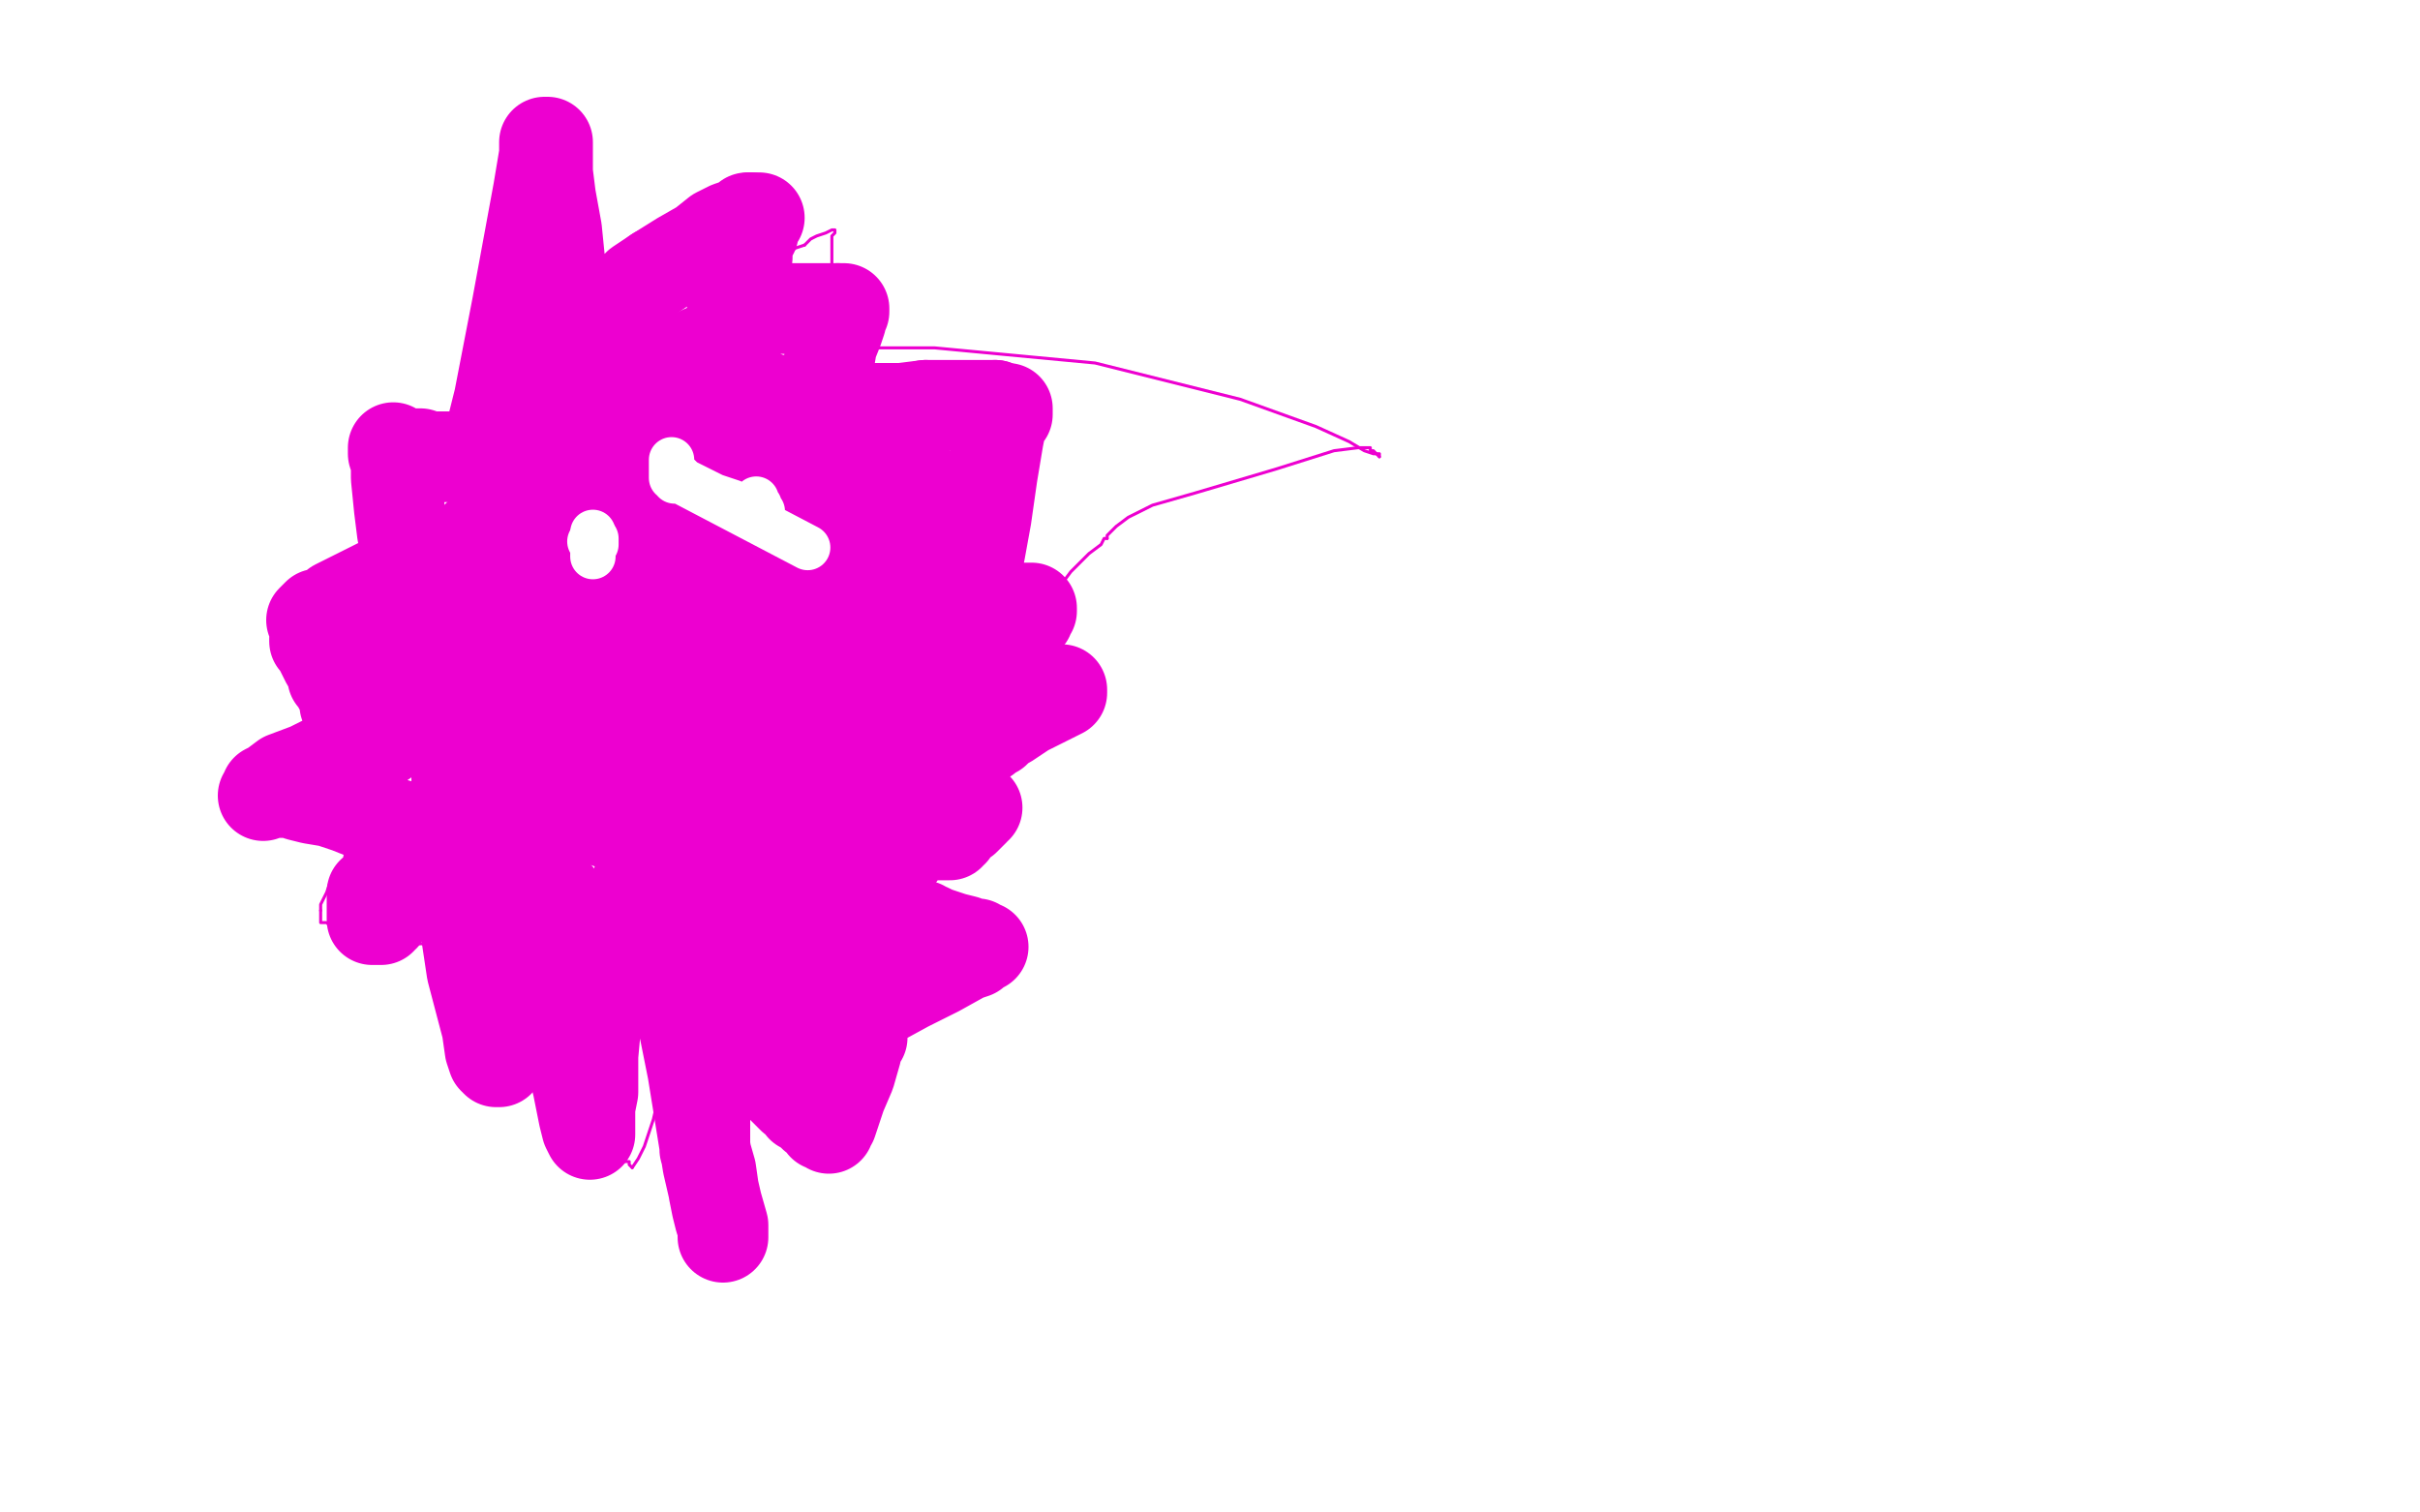 <?xml version="1.0" standalone="no"?>
<!DOCTYPE svg PUBLIC "-//W3C//DTD SVG 1.1//EN"
"http://www.w3.org/Graphics/SVG/1.1/DTD/svg11.dtd">

<svg width="800" height="500" version="1.1" xmlns="http://www.w3.org/2000/svg" xmlns:xlink="http://www.w3.org/1999/xlink" style="stroke-antialiasing: false"><desc>This SVG has been created on https://colorillo.com/</desc><rect x='0' y='0' width='800' height='500' style='fill: rgb(255,255,255); stroke-width:0' /><polyline points="176,144 176,144 176,144 176,143 176,143 176,142 176,142 176,141 176,140 176,139 177,138 177,137 177,136 177,135" style="fill: none; stroke: #ed00d0; stroke-width: 1; stroke-linejoin: round; stroke-linecap: round; stroke-antialiasing: false; stroke-antialias: 0; opacity: 1.0"/>
<polyline points="177,135 177,132 178,124 179,112 180,100 180,92 181,88 181,87 181,85" style="fill: none; stroke: #ed00d0; stroke-width: 1; stroke-linejoin: round; stroke-linecap: round; stroke-antialiasing: false; stroke-antialias: 0; opacity: 1.0"/>
<polyline points="181,85 181,86 182,87 183,88 185,89 188,91 191,94 195,97 197,99 199,101 202,103 204,105 205,107 206,108 207,109 207,110 208,111 209,112" style="fill: none; stroke: #ed00d0; stroke-width: 1; stroke-linejoin: round; stroke-linecap: round; stroke-antialiasing: false; stroke-antialias: 0; opacity: 1.0"/>
<polyline points="226,103 234,99 243,95 250,91 255,88 258,85 260,84 263,82 266,81" style="fill: none; stroke: #ed00d0; stroke-width: 1; stroke-linejoin: round; stroke-linecap: round; stroke-antialiasing: false; stroke-antialias: 0; opacity: 1.0"/>
<polyline points="209,112 209,111 209,110 211,110 213,109 217,106 226,103" style="fill: none; stroke: #ed00d0; stroke-width: 1; stroke-linejoin: round; stroke-linecap: round; stroke-antialiasing: false; stroke-antialias: 0; opacity: 1.0"/>
<polyline points="266,81 268,79 270,78 273,77 275,76 276,76 276,77 275,78 275,80 275,84 275,90 276,98 277,105 277,110 277,113 277,115 276,116 276,117 277,116 279,115 287,115 309,115 362,120 410,132 435,141 446,146 451,149 454,150 456,150 456,151" style="fill: none; stroke: #ed00d0; stroke-width: 1; stroke-linejoin: round; stroke-linecap: round; stroke-antialiasing: false; stroke-antialias: 0; opacity: 1.0"/>
<polyline points="366,178 365,178 364,180 360,183 354,189 348,197 343,202 338,206 335,208 332,209 331,210 330,210 330,211 330,212 330,214 330,218 329,229 328,247 328,261 328,269 328,272 327,274 327,275 327,276 327,277 325,279 325,281 323,283 322,287 322,288 321,288 319,287 317,287 314,285 312,285 309,283 304,280 297,275 290,269 286,264 282,261 280,260 278,259 277,259" style="fill: none; stroke: #ed00d0; stroke-width: 1; stroke-linejoin: round; stroke-linecap: round; stroke-antialiasing: false; stroke-antialias: 0; opacity: 1.0"/>
<polyline points="273,262 271,263 268,265 265,269 260,273 256,277 253,280 251,282 250,284" style="fill: none; stroke: #ed00d0; stroke-width: 1; stroke-linejoin: round; stroke-linecap: round; stroke-antialiasing: false; stroke-antialias: 0; opacity: 1.0"/>
<polyline points="277,259 276,259 276,260 274,260 273,262" style="fill: none; stroke: #ed00d0; stroke-width: 1; stroke-linejoin: round; stroke-linecap: round; stroke-antialiasing: false; stroke-antialias: 0; opacity: 1.0"/>
<polyline points="239,291 230,324 219,357 216,370 213,379 211,383 209,386" style="fill: none; stroke: #ed00d0; stroke-width: 1; stroke-linejoin: round; stroke-linecap: round; stroke-antialiasing: false; stroke-antialias: 0; opacity: 1.0"/>
<polyline points="250,284 247,286 246,288 244,289 242,290 241,290 241,291 239,291" style="fill: none; stroke: #ed00d0; stroke-width: 1; stroke-linejoin: round; stroke-linecap: round; stroke-antialiasing: false; stroke-antialias: 0; opacity: 1.0"/>
<polyline points="209,386 208,385 208,384 207,384 206,384 206,383 205,383" style="fill: none; stroke: #ed00d0; stroke-width: 1; stroke-linejoin: round; stroke-linecap: round; stroke-antialiasing: false; stroke-antialias: 0; opacity: 1.0"/>
<polyline points="175,348 171,339 167,328 162,319 159,311 156,306 156,305 155,303 154,303 154,304 153,305 152,307 150,309 147,311 143,312 136,312" style="fill: none; stroke: #ed00d0; stroke-width: 1; stroke-linejoin: round; stroke-linecap: round; stroke-antialiasing: false; stroke-antialias: 0; opacity: 1.0"/>
<polyline points="205,383 205,382 204,382 203,381 200,378 194,373 187,367 181,358 175,348" style="fill: none; stroke: #ed00d0; stroke-width: 1; stroke-linejoin: round; stroke-linecap: round; stroke-antialiasing: false; stroke-antialias: 0; opacity: 1.0"/>
<polyline points="136,312 128,310 120,309 114,308 110,307 109,306 108,305 107,305 106,305 106,304 106,303 106,301" style="fill: none; stroke: #ed00d0; stroke-width: 1; stroke-linejoin: round; stroke-linecap: round; stroke-antialiasing: false; stroke-antialias: 0; opacity: 1.0"/>
<polyline points="117,279 117,278 118,278 119,277 120,276 120,275 120,274 121,274" style="fill: none; stroke: #ed00d0; stroke-width: 1; stroke-linejoin: round; stroke-linecap: round; stroke-antialiasing: false; stroke-antialias: 0; opacity: 1.0"/>
<polyline points="456,151 455,150 454,149 453,149 453,148 452,148 449,148" style="fill: none; stroke: #ed00d0; stroke-width: 1; stroke-linejoin: round; stroke-linecap: round; stroke-antialiasing: false; stroke-antialias: 0; opacity: 1.0"/>
<polyline points="114,284 114,283 115,281 116,280 117,279" style="fill: none; stroke: #ed00d0; stroke-width: 1; stroke-linejoin: round; stroke-linecap: round; stroke-antialiasing: false; stroke-antialias: 0; opacity: 1.0"/>
<polyline points="449,148 441,149 422,155 395,163 381,167 373,171 369,174 366,177 366,178" style="fill: none; stroke: #ed00d0; stroke-width: 1; stroke-linejoin: round; stroke-linecap: round; stroke-antialiasing: false; stroke-antialias: 0; opacity: 1.0"/>
<polyline points="106,301 106,299 107,297 108,295 109,292 110,291 111,289 113,286 114,284" style="fill: none; stroke: #ed00d0; stroke-width: 1; stroke-linejoin: round; stroke-linecap: round; stroke-antialiasing: false; stroke-antialias: 0; opacity: 1.0"/>
<polyline points="132,261 131,261" style="fill: none; stroke: #ed00d0; stroke-width: 1; stroke-linejoin: round; stroke-linecap: round; stroke-antialiasing: false; stroke-antialias: 0; opacity: 1.0"/>
<polyline points="128,266 130,264 131,263 131,262 132,262 132,261" style="fill: none; stroke: #ed00d0; stroke-width: 1; stroke-linejoin: round; stroke-linecap: round; stroke-antialiasing: false; stroke-antialias: 0; opacity: 1.0"/>
<polyline points="121,274 121,273 122,273 122,272 124,271 126,268 128,266" style="fill: none; stroke: #ed00d0; stroke-width: 1; stroke-linejoin: round; stroke-linecap: round; stroke-antialiasing: false; stroke-antialias: 0; opacity: 1.0"/>
<polyline points="131,261 128,258 122,253 118,250 115,248 113,246 112,246 112,245 111,244 111,243 112,242 113,242 113,241 115,240 116,240 118,239 120,238 121,237 122,237 123,237 123,236 122,236 122,235 121,234 118,232 116,230 112,225 109,221 106,218 103,214 102,212 102,211 101,210 101,208 100,207 99,205 98,204 98,203 97,201 96,200 96,199 96,197 96,196 97,196 98,196 99,196 101,195 103,194 106,194 109,193 111,193 113,192 115,191 117,191 119,191 120,190 121,190 123,189 125,189 127,189 128,188 130,188 131,188 132,187 133,187 134,187 135,187 135,186 135,185 135,184 135,183 136,182 136,181 137,180 137,179 138,177 140,175 140,174 141,173 142,172 143,170 144,169 145,166 146,165 148,164 149,162 151,161 152,160 153,160 154,160 154,159 155,159 156,159 157,160 158,160 159,161 160,162 161,162 162,163 164,163 165,163 165,162 164,161 164,160 164,158 164,157 168,150 172,143 174,139 176,137 176,136 177,135 176,135 176,136" style="fill: none; stroke: #ed00d0; stroke-width: 1; stroke-linejoin: round; stroke-linecap: round; stroke-antialiasing: false; stroke-antialias: 0; opacity: 1.0"/>
<polyline points="115,235 114,233 114,233 114,231 114,231 114,230 114,230 115,230 115,230 116,230 118,230 121,231 126,232 133,233 141,235 149,238 153,241 155,242 156,243 155,242 154,241 154,239 153,237 152,235 152,234 151,233 151,232 151,230 151,228 151,227 151,226 150,225 150,224 150,222 148,219 144,214 142,211 139,208 137,207 136,207 135,207 135,208 135,209 135,211 135,213 135,214 134,217 134,218 133,219 132,220 131,221 128,222 125,223 123,224 121,224 118,226 115,227 113,227 112,227 112,226 111,225 110,224 110,222 108,219 106,215 105,213 104,212 104,211 104,212 105,212 105,211 105,210 105,209 104,208 104,207 104,206 104,205 103,205 104,204 105,203 107,203 108,202 110,201 111,200 113,199 115,198 117,197 119,196 121,195 123,194 125,193 126,193 127,193 128,192 129,192 130,191 131,191 132,191 133,191 134,191 135,191 135,190" style="fill: none; stroke: #ed00d0; stroke-width: 30; stroke-linejoin: round; stroke-linecap: round; stroke-antialiasing: false; stroke-antialias: 0; opacity: 1.0"/>
<polyline points="135,188 134,187 134,186 134,185 134,184 134,183 134,181 133,176 132,168 131,158 131,153 130,150 130,148 130,149 131,149 132,149 134,150 136,150 139,150 141,151 144,151 146,151 148,151 150,151 152,151 154,151 157,151 159,151 161,151 162,152 163,152 163,151 162,151 162,150 162,148 162,144 165,132 171,101 178,63 180,51 180,47 181,47 181,48 181,49 181,50 181,52 181,57 182,65 184,76 185,86 186,93 187,97 187,99 187,100 187,101 188,101 189,102 189,103 190,103 191,104 192,104 192,105 193,105 193,104 194,104 194,103 196,102 197,101 199,101 202,99 205,98 208,97 211,94 217,90" style="fill: none; stroke: #ed00d0; stroke-width: 30; stroke-linejoin: round; stroke-linecap: round; stroke-antialiasing: false; stroke-antialias: 0; opacity: 1.0"/>
<polyline points="248,72 250,72 251,72 250,72 250,73 249,74 249,76 249,77 248,78 247,81 247,83 247,85 246,87 245,89 244,91 244,93 244,95 243,97 243,98 242,99 242,100 243,100 245,101 248,102 254,102 262,102 270,102 275,102 277,102" style="fill: none; stroke: #ed00d0; stroke-width: 30; stroke-linejoin: round; stroke-linecap: round; stroke-antialiasing: false; stroke-antialias: 0; opacity: 1.0"/>
<polyline points="135,190 135,189 135,188" style="fill: none; stroke: #ed00d0; stroke-width: 30; stroke-linejoin: round; stroke-linecap: round; stroke-antialiasing: false; stroke-antialias: 0; opacity: 1.0"/>
<polyline points="277,102 278,102 279,102 279,103 278,103 278,106 277,109 275,114 274,120 274,126 273,131 273,136 273,139 273,140 273,141 273,140 273,139 274,139 277,138 281,137 289,135 298,135 306,134" style="fill: none; stroke: #ed00d0; stroke-width: 30; stroke-linejoin: round; stroke-linecap: round; stroke-antialiasing: false; stroke-antialias: 0; opacity: 1.0"/>
<polyline points="329,134 331,135 332,135 333,135 333,136 333,137 332,137 332,138 331,140 330,145 328,157 326,171 324,182 323,187 322,190 322,191 321,191 321,192 321,191" style="fill: none; stroke: #ed00d0; stroke-width: 30; stroke-linejoin: round; stroke-linecap: round; stroke-antialiasing: false; stroke-antialias: 0; opacity: 1.0"/>
<polyline points="217,90 225,85 232,81 237,77 241,75 244,74 246,73 247,72 248,72" style="fill: none; stroke: #ed00d0; stroke-width: 30; stroke-linejoin: round; stroke-linecap: round; stroke-antialiasing: false; stroke-antialias: 0; opacity: 1.0"/>
<polyline points="127,245 126,245 126,245 125,245 125,245 124,245 124,245 121,246 121,246 117,247 117,247 110,250 110,250 102,254 94,257 90,260 88,261 88,262 87,263 88,262 89,262 91,262 93,262 96,262 99,263 103,264 109,265 115,267 120,269 126,271 133,273 139,275 145,276 150,276 156,276 161,277 165,277 169,278 171,278 174,278 175,279 176,279 177,279 177,280 176,280 174,282 172,283 167,286 161,290 158,293 154,297 153,299 153,301 156,321 161,340 162,347 163,350 164,351 165,351 165,350 165,349 164,348 163,346" style="fill: none; stroke: #ed00d0; stroke-width: 30; stroke-linejoin: round; stroke-linecap: round; stroke-antialiasing: false; stroke-antialias: 0; opacity: 1.0"/>
<polyline points="306,134 312,134 316,134 318,134 320,134 322,134 325,134 327,134 329,134" style="fill: none; stroke: #ed00d0; stroke-width: 30; stroke-linejoin: round; stroke-linecap: round; stroke-antialiasing: false; stroke-antialias: 0; opacity: 1.0"/>
<polyline points="163,346 163,344 163,341 163,338 164,335 166,331 168,327 170,323 173,320 175,316 179,313 181,310 185,309 186,308 187,307 189,307 188,308 187,311 187,313 187,315 186,319 186,324 187,334 188,347 191,359 193,369 194,373 195,375 195,374 195,373 195,372 195,369 195,366 196,361 196,356 196,349 197,338 203,317 213,284 219,262 220,255 221,253 222,253 222,254 222,255 222,257 222,258 221,259 221,260 220,262 219,265 219,268 219,273 219,277 219,283 219,290 219,298 222,319 229,354 234,385 237,398 239,405 239,408 239,409 239,408 239,407 239,406 238,403 237,399 236,394 235,387 233,380 233,374 233,369 233,365 233,362 233,359 233,357 234,354 234,353 235,352 235,351 235,350 235,349 235,348 235,347 235,345 234,345 234,344 234,342 234,341 234,340 234,339 234,338 234,337 234,336 234,335 235,335 235,336 235,337 236,338 237,340 240,343 243,347 248,350 253,355 258,359 262,363 264,364 265,366 267,367 269,369 270,369 272,372 273,372 274,373 274,372 275,371 276,368 278,362 281,355 283,348 283,345 284,343 285,343 285,342 284,342 283,342 281,342 278,342 276,342 274,341 273,341 272,340 272,339 275,338 279,336 289,332 300,326 310,321 319,316 322,315 323,313 325,313 324,313 323,313 323,312 321,312 319,311 315,310 312,309 309,308 307,307 306,307 305,306 300,305 297,303 293,302 290,301 288,300 287,300 287,299 287,298 287,297 290,293 294,287 298,282 300,279 302,276 303,276 304,276 306,276 308,276 311,276 312,276 313,276 314,276 314,275 315,275 316,273 319,271 321,269 322,268 322,267 323,267 322,267 321,267 319,267 316,267 311,268 308,269 305,269 302,270 300,270 299,270 298,270 298,269 298,267 300,264 305,260 309,255 315,251 319,247 324,245 326,244 327,243 329,242 327,242 326,242 329,241 333,239 339,235 345,232 349,230 351,229 351,228 350,228 349,228 348,228 346,228 344,228 343,228 342,228 341,228 340,228 339,228" style="fill: none; stroke: #ed00d0; stroke-width: 30; stroke-linejoin: round; stroke-linecap: round; stroke-antialiasing: false; stroke-antialias: 0; opacity: 1.0"/>
<polyline points="338,226 337,226 335,225 334,225 333,224 331,224 330,224 330,223 329,223 328,223 326,223 323,223 320,223 317,223 314,223 317,219 318,217 319,215 320,215 321,215 321,214 322,214 323,214 324,213 326,213 329,213 330,211 332,210 335,209 336,207 338,205 340,204 340,202 341,202 341,201 340,201 339,201 338,201 336,201 333,201 330,201 325,201 320,201 314,201 309,202 304,203 300,203 297,203 294,204 292,204 291,204 290,204" style="fill: none; stroke: #ed00d0; stroke-width: 30; stroke-linejoin: round; stroke-linecap: round; stroke-antialiasing: false; stroke-antialias: 0; opacity: 1.0"/>
<polyline points="160,177 159,177 159,177 158,177 158,177 158,179 158,179 157,184 157,184 156,196 153,219 152,242 151,252 151,259 151,260 151,262 151,261 151,260 151,259 151,257 151,254 151,251 151,248 151,246 151,243 151,242 151,241 151,240 151,239 152,238 152,237 152,236 153,236 154,237 157,240 161,249" style="fill: none; stroke: #ed00d0; stroke-width: 30; stroke-linejoin: round; stroke-linecap: round; stroke-antialiasing: false; stroke-antialias: 0; opacity: 1.0"/>
<polyline points="339,228 339,227 338,227 338,226" style="fill: none; stroke: #ed00d0; stroke-width: 30; stroke-linejoin: round; stroke-linecap: round; stroke-antialiasing: false; stroke-antialias: 0; opacity: 1.0"/>
<polyline points="161,249 167,258 172,270 174,275 175,280 175,282 175,283 175,284" style="fill: none; stroke: #ed00d0; stroke-width: 30; stroke-linejoin: round; stroke-linecap: round; stroke-antialiasing: false; stroke-antialias: 0; opacity: 1.0"/>
<polyline points="199,309 200,311 202,311 203,311 203,310 204,309 205,308 205,306 209,303 212,298 215,293 217,291 218,289 218,287 218,286 219,285 220,285 220,284 221,284 222,284 224,284 226,284 229,285 231,286 232,287 233,289 235,292 238,297 242,301 245,307 248,312 250,315 253,319 255,322 257,325 259,327 260,328 260,329 261,329 261,328 261,327 261,326 261,325 261,324 261,323 261,322 262,322 262,320 263,318 265,314 266,309 268,304 269,299 270,297 272,295 272,292 274,289 275,285 275,284 276,284 276,282 277,282 277,281 278,281 278,280 278,279 279,278 279,277 279,276 280,276 280,277 279,278 279,279 278,281 278,284 277,287 277,290 277,293 277,296 277,298 277,300 277,302 277,303 277,304 278,304 278,305 279,306 280,307 281,308 281,309 281,308 280,308 280,307 280,306 280,305 280,304 279,303 279,301 279,299 279,297 279,295 279,293 279,290 280,287 280,283 281,278 284,269 286,256 290,245 292,240 293,236 294,235" style="fill: none; stroke: #ed00d0; stroke-width: 30; stroke-linejoin: round; stroke-linecap: round; stroke-antialiasing: false; stroke-antialias: 0; opacity: 1.0"/>
<polyline points="296,233 297,231 298,228 299,223 301,213 303,205 304,201 304,198 304,197 304,196" style="fill: none; stroke: #ed00d0; stroke-width: 30; stroke-linejoin: round; stroke-linecap: round; stroke-antialiasing: false; stroke-antialias: 0; opacity: 1.0"/>
<polyline points="304,194 304,193 305,190 306,185 307,178 308,170 309,165 309,164 309,163 308,163 307,164 306,164 306,163 304,163 303,162 302,162 300,162 299,161 298,160" style="fill: none; stroke: #ed00d0; stroke-width: 30; stroke-linejoin: round; stroke-linecap: round; stroke-antialiasing: false; stroke-antialias: 0; opacity: 1.0"/>
<polyline points="175,284 175,285 176,285 177,288 181,292 186,298 191,304 196,308 199,309" style="fill: none; stroke: #ed00d0; stroke-width: 30; stroke-linejoin: round; stroke-linecap: round; stroke-antialiasing: false; stroke-antialias: 0; opacity: 1.0"/>
<polyline points="289,160 289,161 288,161 287,161 285,161 284,160 282,159 280,158" style="fill: none; stroke: #ed00d0; stroke-width: 30; stroke-linejoin: round; stroke-linecap: round; stroke-antialiasing: false; stroke-antialias: 0; opacity: 1.0"/>
<polyline points="298,160 297,160 295,160 293,160 291,160 290,160 289,160" style="fill: none; stroke: #ed00d0; stroke-width: 30; stroke-linejoin: round; stroke-linecap: round; stroke-antialiasing: false; stroke-antialias: 0; opacity: 1.0"/>
<polyline points="263,152 262,152 262,150 261,148 260,145 259,142 258,139 256,136 256,135 256,134 256,133" style="fill: none; stroke: #ed00d0; stroke-width: 30; stroke-linejoin: round; stroke-linecap: round; stroke-antialiasing: false; stroke-antialias: 0; opacity: 1.0"/>
<polyline points="280,158 277,158 274,158 271,157 269,156 267,155 266,155 264,154 264,153 263,153 263,152" style="fill: none; stroke: #ed00d0; stroke-width: 30; stroke-linejoin: round; stroke-linecap: round; stroke-antialiasing: false; stroke-antialias: 0; opacity: 1.0"/>
<polyline points="255,132 254,132 253,132 252,132 251,132 251,131 250,130 249,129 248,128 247,128 247,127 246,127 244,126 244,125 242,125 241,124 240,123 239,123 239,122 238,122 237,122 235,122 233,122" style="fill: none; stroke: #ed00d0; stroke-width: 30; stroke-linejoin: round; stroke-linecap: round; stroke-antialiasing: false; stroke-antialias: 0; opacity: 1.0"/>
<polyline points="227,121 226,121 225,121 224,121 223,121 222,121 220,122 218,122 217,122" style="fill: none; stroke: #ed00d0; stroke-width: 30; stroke-linejoin: round; stroke-linecap: round; stroke-antialiasing: false; stroke-antialias: 0; opacity: 1.0"/>
<polyline points="294,235 295,234 296,234 296,233" style="fill: none; stroke: #ed00d0; stroke-width: 30; stroke-linejoin: round; stroke-linecap: round; stroke-antialiasing: false; stroke-antialias: 0; opacity: 1.0"/>
<polyline points="215,123 214,123 213,124" style="fill: none; stroke: #ed00d0; stroke-width: 30; stroke-linejoin: round; stroke-linecap: round; stroke-antialiasing: false; stroke-antialias: 0; opacity: 1.0"/>
<polyline points="304,196 304,195 304,194" style="fill: none; stroke: #ed00d0; stroke-width: 30; stroke-linejoin: round; stroke-linecap: round; stroke-antialiasing: false; stroke-antialias: 0; opacity: 1.0"/>
<polyline points="203,130 202,130 201,130 199,131 197,132 193,132 189,134 187,134" style="fill: none; stroke: #ed00d0; stroke-width: 30; stroke-linejoin: round; stroke-linecap: round; stroke-antialiasing: false; stroke-antialias: 0; opacity: 1.0"/>
<polyline points="186,132 186,131 187,131 187,130 187,129 189,127 190,126 191,125" style="fill: none; stroke: #ed00d0; stroke-width: 30; stroke-linejoin: round; stroke-linecap: round; stroke-antialiasing: false; stroke-antialias: 0; opacity: 1.0"/>
<polyline points="217,122 216,123 215,123" style="fill: none; stroke: #ed00d0; stroke-width: 30; stroke-linejoin: round; stroke-linecap: round; stroke-antialiasing: false; stroke-antialias: 0; opacity: 1.0"/>
<polyline points="204,129 203,129 203,130" style="fill: none; stroke: #ed00d0; stroke-width: 30; stroke-linejoin: round; stroke-linecap: round; stroke-antialiasing: false; stroke-antialias: 0; opacity: 1.0"/>
<polyline points="212,123 213,123 215,123 217,123 218,122 220,122 221,121" style="fill: none; stroke: #ed00d0; stroke-width: 30; stroke-linejoin: round; stroke-linecap: round; stroke-antialiasing: false; stroke-antialias: 0; opacity: 1.0"/>
<polyline points="187,134 186,134 186,133 186,132" style="fill: none; stroke: #ed00d0; stroke-width: 30; stroke-linejoin: round; stroke-linecap: round; stroke-antialiasing: false; stroke-antialias: 0; opacity: 1.0"/>
<polyline points="191,125 192,125 192,124 193,124 195,123 196,123 197,122 198,122" style="fill: none; stroke: #ed00d0; stroke-width: 30; stroke-linejoin: round; stroke-linecap: round; stroke-antialiasing: false; stroke-antialias: 0; opacity: 1.0"/>
<polyline points="231,117 232,117 232,116 233,116 234,116" style="fill: none; stroke: #ed00d0; stroke-width: 30; stroke-linejoin: round; stroke-linecap: round; stroke-antialiasing: false; stroke-antialias: 0; opacity: 1.0"/>
<polyline points="198,122 199,122 200,122 201,122" style="fill: none; stroke: #ed00d0; stroke-width: 30; stroke-linejoin: round; stroke-linecap: round; stroke-antialiasing: false; stroke-antialias: 0; opacity: 1.0"/>
<polyline points="256,133 256,132 255,132" style="fill: none; stroke: #ed00d0; stroke-width: 30; stroke-linejoin: round; stroke-linecap: round; stroke-antialiasing: false; stroke-antialias: 0; opacity: 1.0"/>
<polyline points="233,122 232,122 231,121 229,121 228,121 227,121" style="fill: none; stroke: #ed00d0; stroke-width: 30; stroke-linejoin: round; stroke-linecap: round; stroke-antialiasing: false; stroke-antialias: 0; opacity: 1.0"/>
<polyline points="201,122 202,122 204,122 205,122 207,123 208,123 210,123 212,123" style="fill: none; stroke: #ed00d0; stroke-width: 30; stroke-linejoin: round; stroke-linecap: round; stroke-antialiasing: false; stroke-antialias: 0; opacity: 1.0"/>
<polyline points="206,165 205,168 204,170 203,171 203,172 203,175 201,179" style="fill: none; stroke: #ed00d0; stroke-width: 30; stroke-linejoin: round; stroke-linecap: round; stroke-antialiasing: false; stroke-antialias: 0; opacity: 1.0"/>
<polyline points="221,121 222,121 224,121 224,120 225,119 226,119 227,119 228,119 228,118 229,118 230,118 231,117" style="fill: none; stroke: #ed00d0; stroke-width: 30; stroke-linejoin: round; stroke-linecap: round; stroke-antialiasing: false; stroke-antialias: 0; opacity: 1.0"/>
<polyline points="189,237 189,238 188,238 188,239 188,242 188,244 188,246" style="fill: none; stroke: #ed00d0; stroke-width: 30; stroke-linejoin: round; stroke-linecap: round; stroke-antialiasing: false; stroke-antialias: 0; opacity: 1.0"/>
<polyline points="213,124 213,125 212,125 210,126 210,127 209,127 208,127 208,128 207,128 206,128 205,128 205,129 204,129" style="fill: none; stroke: #ed00d0; stroke-width: 30; stroke-linejoin: round; stroke-linecap: round; stroke-antialiasing: false; stroke-antialias: 0; opacity: 1.0"/>
<polyline points="187,247 186,245 186,242 186,235 186,219 186,191 186,172 187,162 187,159" style="fill: none; stroke: #ed00d0; stroke-width: 30; stroke-linejoin: round; stroke-linecap: round; stroke-antialiasing: false; stroke-antialias: 0; opacity: 1.0"/>
<polyline points="188,152 188,151 189,151 189,150" style="fill: none; stroke: #ed00d0; stroke-width: 30; stroke-linejoin: round; stroke-linecap: round; stroke-antialiasing: false; stroke-antialias: 0; opacity: 1.0"/>
<polyline points="220,149 219,150 218,151 217,152 214,155 210,160 206,165" style="fill: none; stroke: #ed00d0; stroke-width: 30; stroke-linejoin: round; stroke-linecap: round; stroke-antialiasing: false; stroke-antialias: 0; opacity: 1.0"/>
<polyline points="201,179 200,186 198,190 197,193 197,195 197,196 197,199 195,205 193,212 192,217 192,220 192,222 192,223 191,224 191,225 191,227 190,230 189,234 189,236 189,237" style="fill: none; stroke: #ed00d0; stroke-width: 30; stroke-linejoin: round; stroke-linecap: round; stroke-antialiasing: false; stroke-antialias: 0; opacity: 1.0"/>
<polyline points="188,246 187,248 187,249 187,247" style="fill: none; stroke: #ed00d0; stroke-width: 30; stroke-linejoin: round; stroke-linecap: round; stroke-antialiasing: false; stroke-antialias: 0; opacity: 1.0"/>
<polyline points="234,116 233,116 231,118 230,121 227,126 226,130" style="fill: none; stroke: #ed00d0; stroke-width: 30; stroke-linejoin: round; stroke-linecap: round; stroke-antialiasing: false; stroke-antialias: 0; opacity: 1.0"/>
<polyline points="187,159 187,157 187,156 187,155 187,154 187,153 188,153 188,152" style="fill: none; stroke: #ed00d0; stroke-width: 30; stroke-linejoin: round; stroke-linecap: round; stroke-antialiasing: false; stroke-antialias: 0; opacity: 1.0"/>
<polyline points="226,130 224,134 223,136 222,138 222,140 221,143 221,145 220,149" style="fill: none; stroke: #ed00d0; stroke-width: 30; stroke-linejoin: round; stroke-linecap: round; stroke-antialiasing: false; stroke-antialias: 0; opacity: 1.0"/>
<polyline points="189,150 190,150 189,150 188,151 188,153 187,156 185,158 185,162 183,168 182,172" style="fill: none; stroke: #ed00d0; stroke-width: 30; stroke-linejoin: round; stroke-linecap: round; stroke-antialiasing: false; stroke-antialias: 0; opacity: 1.0"/>
<polyline points="187,253 188,253 189,254 190,255 192,257 193,258 196,261 198,263 199,264 200,264 200,265 201,265 201,266" style="fill: none; stroke: #ed00d0; stroke-width: 30; stroke-linejoin: round; stroke-linecap: round; stroke-antialiasing: false; stroke-antialias: 0; opacity: 1.0"/>
<polyline points="177,202 177,208 176,216 175,223 174,227 174,229 173,229 173,230" style="fill: none; stroke: #ed00d0; stroke-width: 30; stroke-linejoin: round; stroke-linecap: round; stroke-antialiasing: false; stroke-antialias: 0; opacity: 1.0"/>
<polyline points="181,243 184,248 185,250 186,252 187,252 187,253" style="fill: none; stroke: #ed00d0; stroke-width: 30; stroke-linejoin: round; stroke-linecap: round; stroke-antialiasing: false; stroke-antialias: 0; opacity: 1.0"/>
<polyline points="182,172 181,174 181,176 181,178 181,179 181,180 181,181 181,183 181,186 181,187 181,188 181,189 180,191 179,193 179,194" style="fill: none; stroke: #ed00d0; stroke-width: 30; stroke-linejoin: round; stroke-linecap: round; stroke-antialiasing: false; stroke-antialias: 0; opacity: 1.0"/>
<polyline points="173,230 173,229 174,230 175,233 177,237 181,243" style="fill: none; stroke: #ed00d0; stroke-width: 30; stroke-linejoin: round; stroke-linecap: round; stroke-antialiasing: false; stroke-antialias: 0; opacity: 1.0"/>
<polyline points="201,266 202,266 205,266 208,266 211,266 214,266 216,266 217,266 217,265 219,264 221,264 224,263 227,261 229,260 232,259 233,258 234,255 235,253 235,251 235,250 235,248 235,247 235,245" style="fill: none; stroke: #ed00d0; stroke-width: 30; stroke-linejoin: round; stroke-linecap: round; stroke-antialiasing: false; stroke-antialias: 0; opacity: 1.0"/>
<polyline points="227,191 227,193 226,196 225,200 225,206 224,214 223,223 223,234 222,241 222,245 222,247 222,248 222,249 222,250 221,252 221,254 221,257 221,258 220,259 219,260 217,261 216,263 214,265 213,268 212,268 212,269" style="fill: none; stroke: #ed00d0; stroke-width: 30; stroke-linejoin: round; stroke-linecap: round; stroke-antialiasing: false; stroke-antialias: 0; opacity: 1.0"/>
<polyline points="233,189 233,186 233,184 233,183 233,182" style="fill: none; stroke: #ed00d0; stroke-width: 30; stroke-linejoin: round; stroke-linecap: round; stroke-antialiasing: false; stroke-antialias: 0; opacity: 1.0"/>
<polyline points="212,269 211,269 210,269 209,270" style="fill: none; stroke: #ed00d0; stroke-width: 30; stroke-linejoin: round; stroke-linecap: round; stroke-antialiasing: false; stroke-antialias: 0; opacity: 1.0"/>
<polyline points="233,182 232,182 231,182 231,183 230,184 228,185 227,188 227,191" style="fill: none; stroke: #ed00d0; stroke-width: 30; stroke-linejoin: round; stroke-linecap: round; stroke-antialiasing: false; stroke-antialias: 0; opacity: 1.0"/>
<polyline points="179,194 179,195 178,196 177,197 177,199 177,202" style="fill: none; stroke: #ed00d0; stroke-width: 30; stroke-linejoin: round; stroke-linecap: round; stroke-antialiasing: false; stroke-antialias: 0; opacity: 1.0"/>
<polyline points="209,270 208,270 206,271 205,271 204,271 204,270" style="fill: none; stroke: #ed00d0; stroke-width: 30; stroke-linejoin: round; stroke-linecap: round; stroke-antialiasing: false; stroke-antialias: 0; opacity: 1.0"/>
<polyline points="201,272 201,271 201,270 201,269 201,266 201,261 203,253 207,242 209,232 211,225 212,222 213,220 213,218 214,218 214,217 215,214" style="fill: none; stroke: #ed00d0; stroke-width: 30; stroke-linejoin: round; stroke-linecap: round; stroke-antialiasing: false; stroke-antialias: 0; opacity: 1.0"/>
<polyline points="204,270 203,270 203,271 202,271 201,272" style="fill: none; stroke: #ed00d0; stroke-width: 30; stroke-linejoin: round; stroke-linecap: round; stroke-antialiasing: false; stroke-antialias: 0; opacity: 1.0"/>
<polyline points="215,214 215,213 216,212 217,210 217,209 217,208 219,205 220,200 223,192" style="fill: none; stroke: #ed00d0; stroke-width: 30; stroke-linejoin: round; stroke-linecap: round; stroke-antialiasing: false; stroke-antialias: 0; opacity: 1.0"/>
<polyline points="229,169 231,168 231,166 234,163 236,161 238,159 241,156 243,154" style="fill: none; stroke: #ed00d0; stroke-width: 30; stroke-linejoin: round; stroke-linecap: round; stroke-antialiasing: false; stroke-antialias: 0; opacity: 1.0"/>
<polyline points="223,192 225,184 228,176 229,172 229,170 229,169" style="fill: none; stroke: #ed00d0; stroke-width: 30; stroke-linejoin: round; stroke-linecap: round; stroke-antialiasing: false; stroke-antialias: 0; opacity: 1.0"/>
<polyline points="243,154 244,153 244,152 245,152" style="fill: none; stroke: #ed00d0; stroke-width: 30; stroke-linejoin: round; stroke-linecap: round; stroke-antialiasing: false; stroke-antialias: 0; opacity: 1.0"/>
<polyline points="243,153 243,154 243,155 243,157 243,159 243,163 243,167 243,173 243,178 243,184 243,189 243,193 243,197 242,204 241,211 239,217 238,221" style="fill: none; stroke: #ed00d0; stroke-width: 30; stroke-linejoin: round; stroke-linecap: round; stroke-antialiasing: false; stroke-antialias: 0; opacity: 1.0"/>
<polyline points="245,152 244,152 244,153 243,153" style="fill: none; stroke: #ed00d0; stroke-width: 30; stroke-linejoin: round; stroke-linecap: round; stroke-antialiasing: false; stroke-antialias: 0; opacity: 1.0"/>
<polyline points="238,221 238,225 237,228 237,231 237,232" style="fill: none; stroke: #ed00d0; stroke-width: 30; stroke-linejoin: round; stroke-linecap: round; stroke-antialiasing: false; stroke-antialias: 0; opacity: 1.0"/>
<polyline points="236,250 236,253 236,256 236,261 236,265 236,268 236,269 236,270 236,271 237,271 237,270 238,270 239,270 240,270 240,271 242,271" style="fill: none; stroke: #ed00d0; stroke-width: 30; stroke-linejoin: round; stroke-linecap: round; stroke-antialiasing: false; stroke-antialias: 0; opacity: 1.0"/>
<polyline points="251,270 251,269 251,268 251,267 252,265 252,263 252,260 252,258 252,256 253,253 255,249 258,243 261,236 263,230 265,227 265,226 266,224 266,223 267,222 267,220 268,215 270,208 271,200 272,196 272,193" style="fill: none; stroke: #ed00d0; stroke-width: 30; stroke-linejoin: round; stroke-linecap: round; stroke-antialiasing: false; stroke-antialias: 0; opacity: 1.0"/>
<polyline points="273,189 273,188 273,187 273,186" style="fill: none; stroke: #ed00d0; stroke-width: 30; stroke-linejoin: round; stroke-linecap: round; stroke-antialiasing: false; stroke-antialias: 0; opacity: 1.0"/>
<polyline points="273,190 273,189" style="fill: none; stroke: #ed00d0; stroke-width: 30; stroke-linejoin: round; stroke-linecap: round; stroke-antialiasing: false; stroke-antialias: 0; opacity: 1.0"/>
<polyline points="235,245 235,242 234,238 234,229 233,218 233,209 233,201 233,193 233,189" style="fill: none; stroke: #ed00d0; stroke-width: 30; stroke-linejoin: round; stroke-linecap: round; stroke-antialiasing: false; stroke-antialias: 0; opacity: 1.0"/>
<polyline points="265,178 264,178 263,178 263,177 262,177" style="fill: none; stroke: #ed00d0; stroke-width: 30; stroke-linejoin: round; stroke-linecap: round; stroke-antialiasing: false; stroke-antialias: 0; opacity: 1.0"/>
<polyline points="273,186 273,185 273,184 273,183 272,183 271,182 270,181 268,180 266,180 266,179 265,178" style="fill: none; stroke: #ed00d0; stroke-width: 30; stroke-linejoin: round; stroke-linecap: round; stroke-antialiasing: false; stroke-antialias: 0; opacity: 1.0"/>
<polyline points="274,157 274,158 275,160 277,164 279,173 282,181 284,189 286,193" style="fill: none; stroke: #ed00d0; stroke-width: 30; stroke-linejoin: round; stroke-linecap: round; stroke-antialiasing: false; stroke-antialias: 0; opacity: 1.0"/>
<polyline points="287,198 288,199 289,199 289,200 289,201 289,202 289,204 289,205 289,206 289,207 288,209 288,211 288,214 287,218 287,222 286,226 285,232 285,235 284,239" style="fill: none; stroke: #ed00d0; stroke-width: 30; stroke-linejoin: round; stroke-linecap: round; stroke-antialiasing: false; stroke-antialias: 0; opacity: 1.0"/>
<polyline points="270,163 272,160 273,159 274,157" style="fill: none; stroke: #ed00d0; stroke-width: 30; stroke-linejoin: round; stroke-linecap: round; stroke-antialiasing: false; stroke-antialias: 0; opacity: 1.0"/>
<polyline points="279,281 278,281 278,280 278,279 277,279 276,279 274,279" style="fill: none; stroke: #ed00d0; stroke-width: 30; stroke-linejoin: round; stroke-linecap: round; stroke-antialiasing: false; stroke-antialias: 0; opacity: 1.0"/>
<polyline points="237,232 237,233 237,237 236,242 236,245 236,247 236,248 236,249 236,250" style="fill: none; stroke: #ed00d0; stroke-width: 30; stroke-linejoin: round; stroke-linecap: round; stroke-antialiasing: false; stroke-antialias: 0; opacity: 1.0"/>
<polyline points="284,239 284,242 283,249 282,257 281,267 280,275 280,278 279,280 279,281" style="fill: none; stroke: #ed00d0; stroke-width: 30; stroke-linejoin: round; stroke-linecap: round; stroke-antialiasing: false; stroke-antialias: 0; opacity: 1.0"/>
<polyline points="262,177 262,176 262,174 265,171 267,166 270,163" style="fill: none; stroke: #ed00d0; stroke-width: 30; stroke-linejoin: round; stroke-linecap: round; stroke-antialiasing: false; stroke-antialias: 0; opacity: 1.0"/>
<polyline points="286,193 286,195 286,196 286,197 287,197 287,198" style="fill: none; stroke: #ed00d0; stroke-width: 30; stroke-linejoin: round; stroke-linecap: round; stroke-antialiasing: false; stroke-antialias: 0; opacity: 1.0"/>
<polyline points="242,271 243,272 244,272 245,272 247,271 249,270 250,270 251,270" style="fill: none; stroke: #ed00d0; stroke-width: 30; stroke-linejoin: round; stroke-linecap: round; stroke-antialiasing: false; stroke-antialias: 0; opacity: 1.0"/>
<polyline points="274,279 271,279 267,280 264,282 261,282 260,282 259,283 258,283 258,282 258,281" style="fill: none; stroke: #ed00d0; stroke-width: 30; stroke-linejoin: round; stroke-linecap: round; stroke-antialiasing: false; stroke-antialias: 0; opacity: 1.0"/>
<polyline points="272,193 273,192 273,191 273,190" style="fill: none; stroke: #ed00d0; stroke-width: 30; stroke-linejoin: round; stroke-linecap: round; stroke-antialiasing: false; stroke-antialias: 0; opacity: 1.0"/>
<polyline points="257,271 256,271 256,270" style="fill: none; stroke: #ed00d0; stroke-width: 30; stroke-linejoin: round; stroke-linecap: round; stroke-antialiasing: false; stroke-antialias: 0; opacity: 1.0"/>
<polyline points="258,278 258,277 258,275 259,274 259,273 259,272 259,271" style="fill: none; stroke: #ed00d0; stroke-width: 30; stroke-linejoin: round; stroke-linecap: round; stroke-antialiasing: false; stroke-antialias: 0; opacity: 1.0"/>
<polyline points="258,281 258,280 258,279 258,278" style="fill: none; stroke: #ed00d0; stroke-width: 30; stroke-linejoin: round; stroke-linecap: round; stroke-antialiasing: false; stroke-antialias: 0; opacity: 1.0"/>
<polyline points="259,271 258,271 257,271" style="fill: none; stroke: #ed00d0; stroke-width: 30; stroke-linejoin: round; stroke-linecap: round; stroke-antialiasing: false; stroke-antialias: 0; opacity: 1.0"/>
<circle cx="256.5" cy="270.5" r="15" style="fill: #ed00d0; stroke-antialiasing: false; stroke-antialias: 0; opacity: 1.0"/>
<polyline points="180,283 179,284 179,284 178,284 178,284 177,284 176,285 173,288 169,290 166,293 164,294 162,295 162,296 161,296 160,296 158,296 155,296 152,297 149,297 147,297 145,297 144,297 144,296 143,296 142,295 140,295 138,295 134,293 131,293 129,292 128,292 127,292 127,293 127,294 127,295 127,296 127,297 127,300 127,301 127,302 127,303 126,303 126,304 125,304 124,304 123,304 123,303 123,302 123,301 123,300 123,299 123,298 123,297 123,296 123,295" style="fill: none; stroke: #ed00d0; stroke-width: 30; stroke-linejoin: round; stroke-linecap: round; stroke-antialiasing: false; stroke-antialias: 0; opacity: 1.0"/>
<polyline points="196,176 196,177 196,177 196,178" style="fill: none; stroke: #ffffff; stroke-width: 15; stroke-linejoin: round; stroke-linecap: round; stroke-antialiasing: false; stroke-antialias: 0; opacity: 1.0"/>
<polyline points="196,184 196,183 196,183 196,182 196,182 196,181 196,181 197,180 197,180 197,179 197,179 197,178 197,178 196,178 196,179 195,179 195,179" style="fill: none; stroke: #ffffff; stroke-width: 15; stroke-linejoin: round; stroke-linecap: round; stroke-antialiasing: false; stroke-antialias: 0; opacity: 1.0"/>
<polyline points="267,181 225,159 225,159 224,159 224,159 223,159 223,159 223,158 223,158 222,158 222,158 222,157 222,157 222,155 222,154 222,153 222,152 222,153 222,154 223,156 224,157 226,159 228,160 232,162 236,164 239,165 242,166 244,168 246,168 248,169 250,170 251,170 252,170 252,169 251,168 251,167 250,167 250,165" style="fill: none; stroke: #ffffff; stroke-width: 15; stroke-linejoin: round; stroke-linecap: round; stroke-antialiasing: false; stroke-antialias: 0; opacity: 1.0"/>
</svg>
